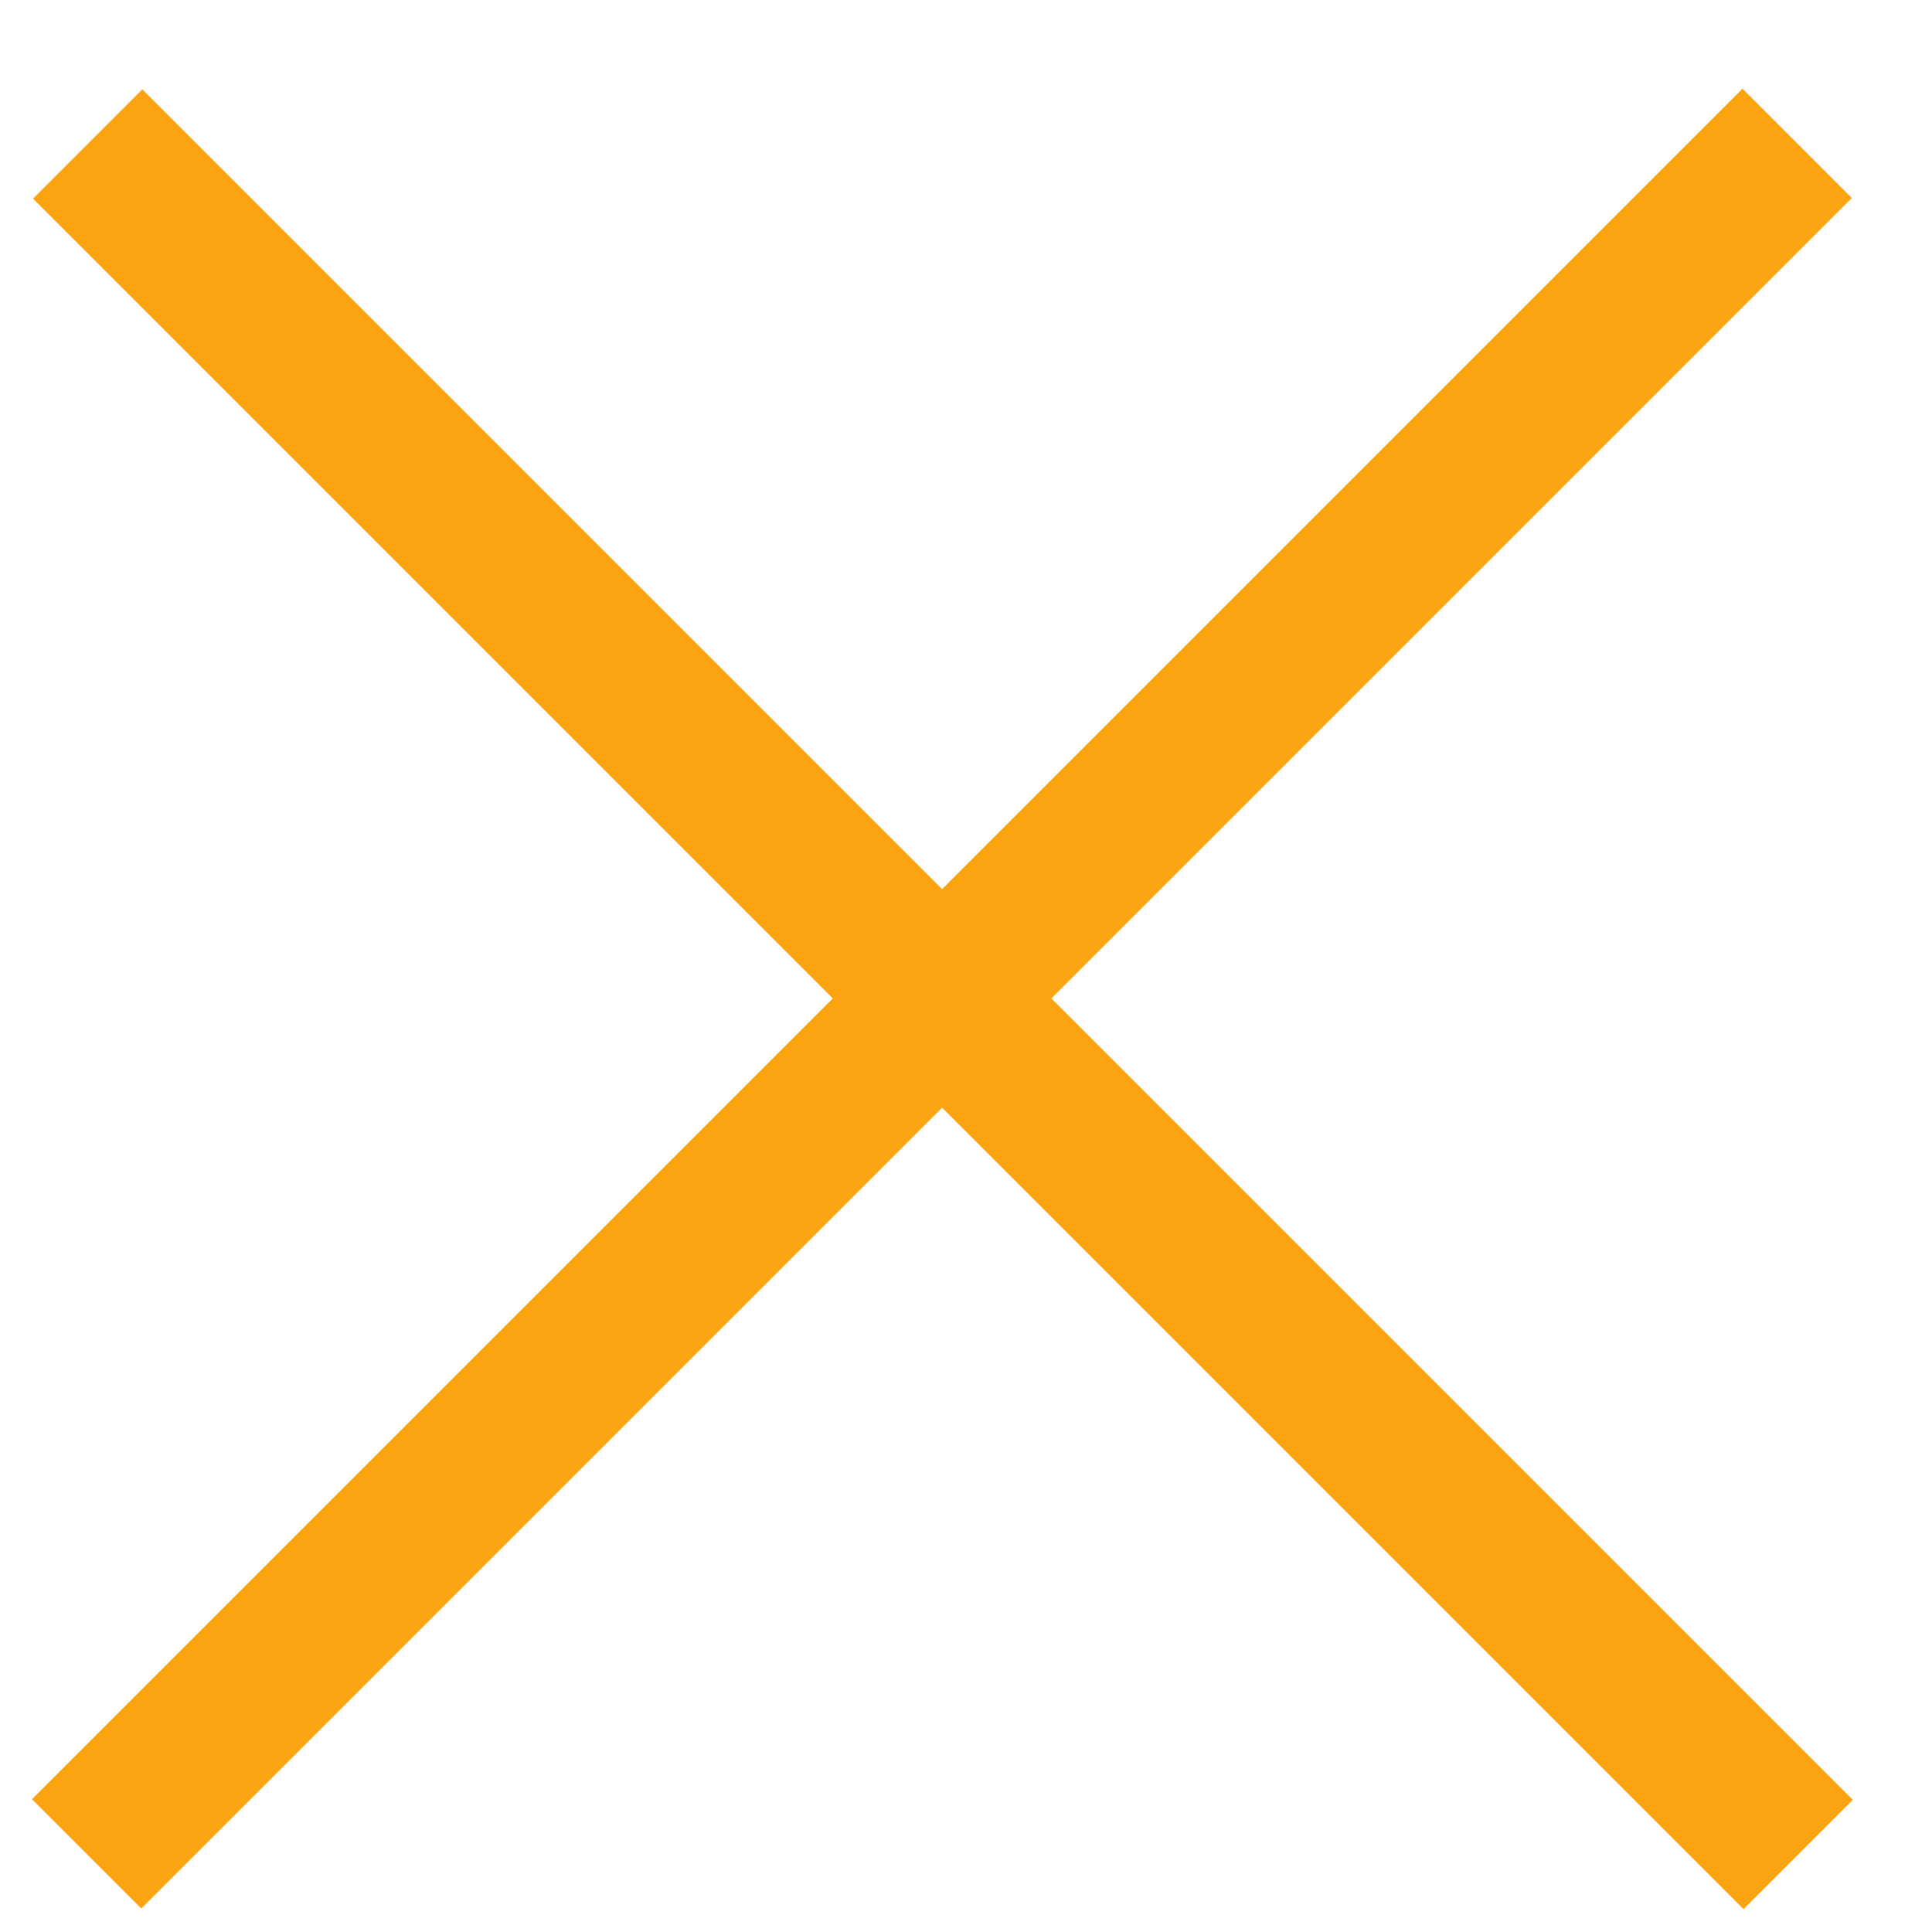 <?xml version="1.0" encoding="UTF-8"?> <svg xmlns="http://www.w3.org/2000/svg" viewBox="0 0 25.00 25.00" data-guides="{&quot;vertical&quot;:[],&quot;horizontal&quot;:[]}"><defs></defs><path fill="none" stroke="#fca311" fill-opacity="1" stroke-width="2" stroke-opacity="1" id="tSvgbe3cac1967" title="Path 1" d="M23.255 1.855C15.877 9.233 8.499 16.611 1.121 23.989"></path><path fill="none" stroke="#fca311" fill-opacity="1" stroke-width="2" stroke-opacity="1" id="tSvg95d38b72d5" title="Path 2" d="M23.268 23.997C15.89 16.619 8.512 9.241 1.134 1.863"></path></svg> 